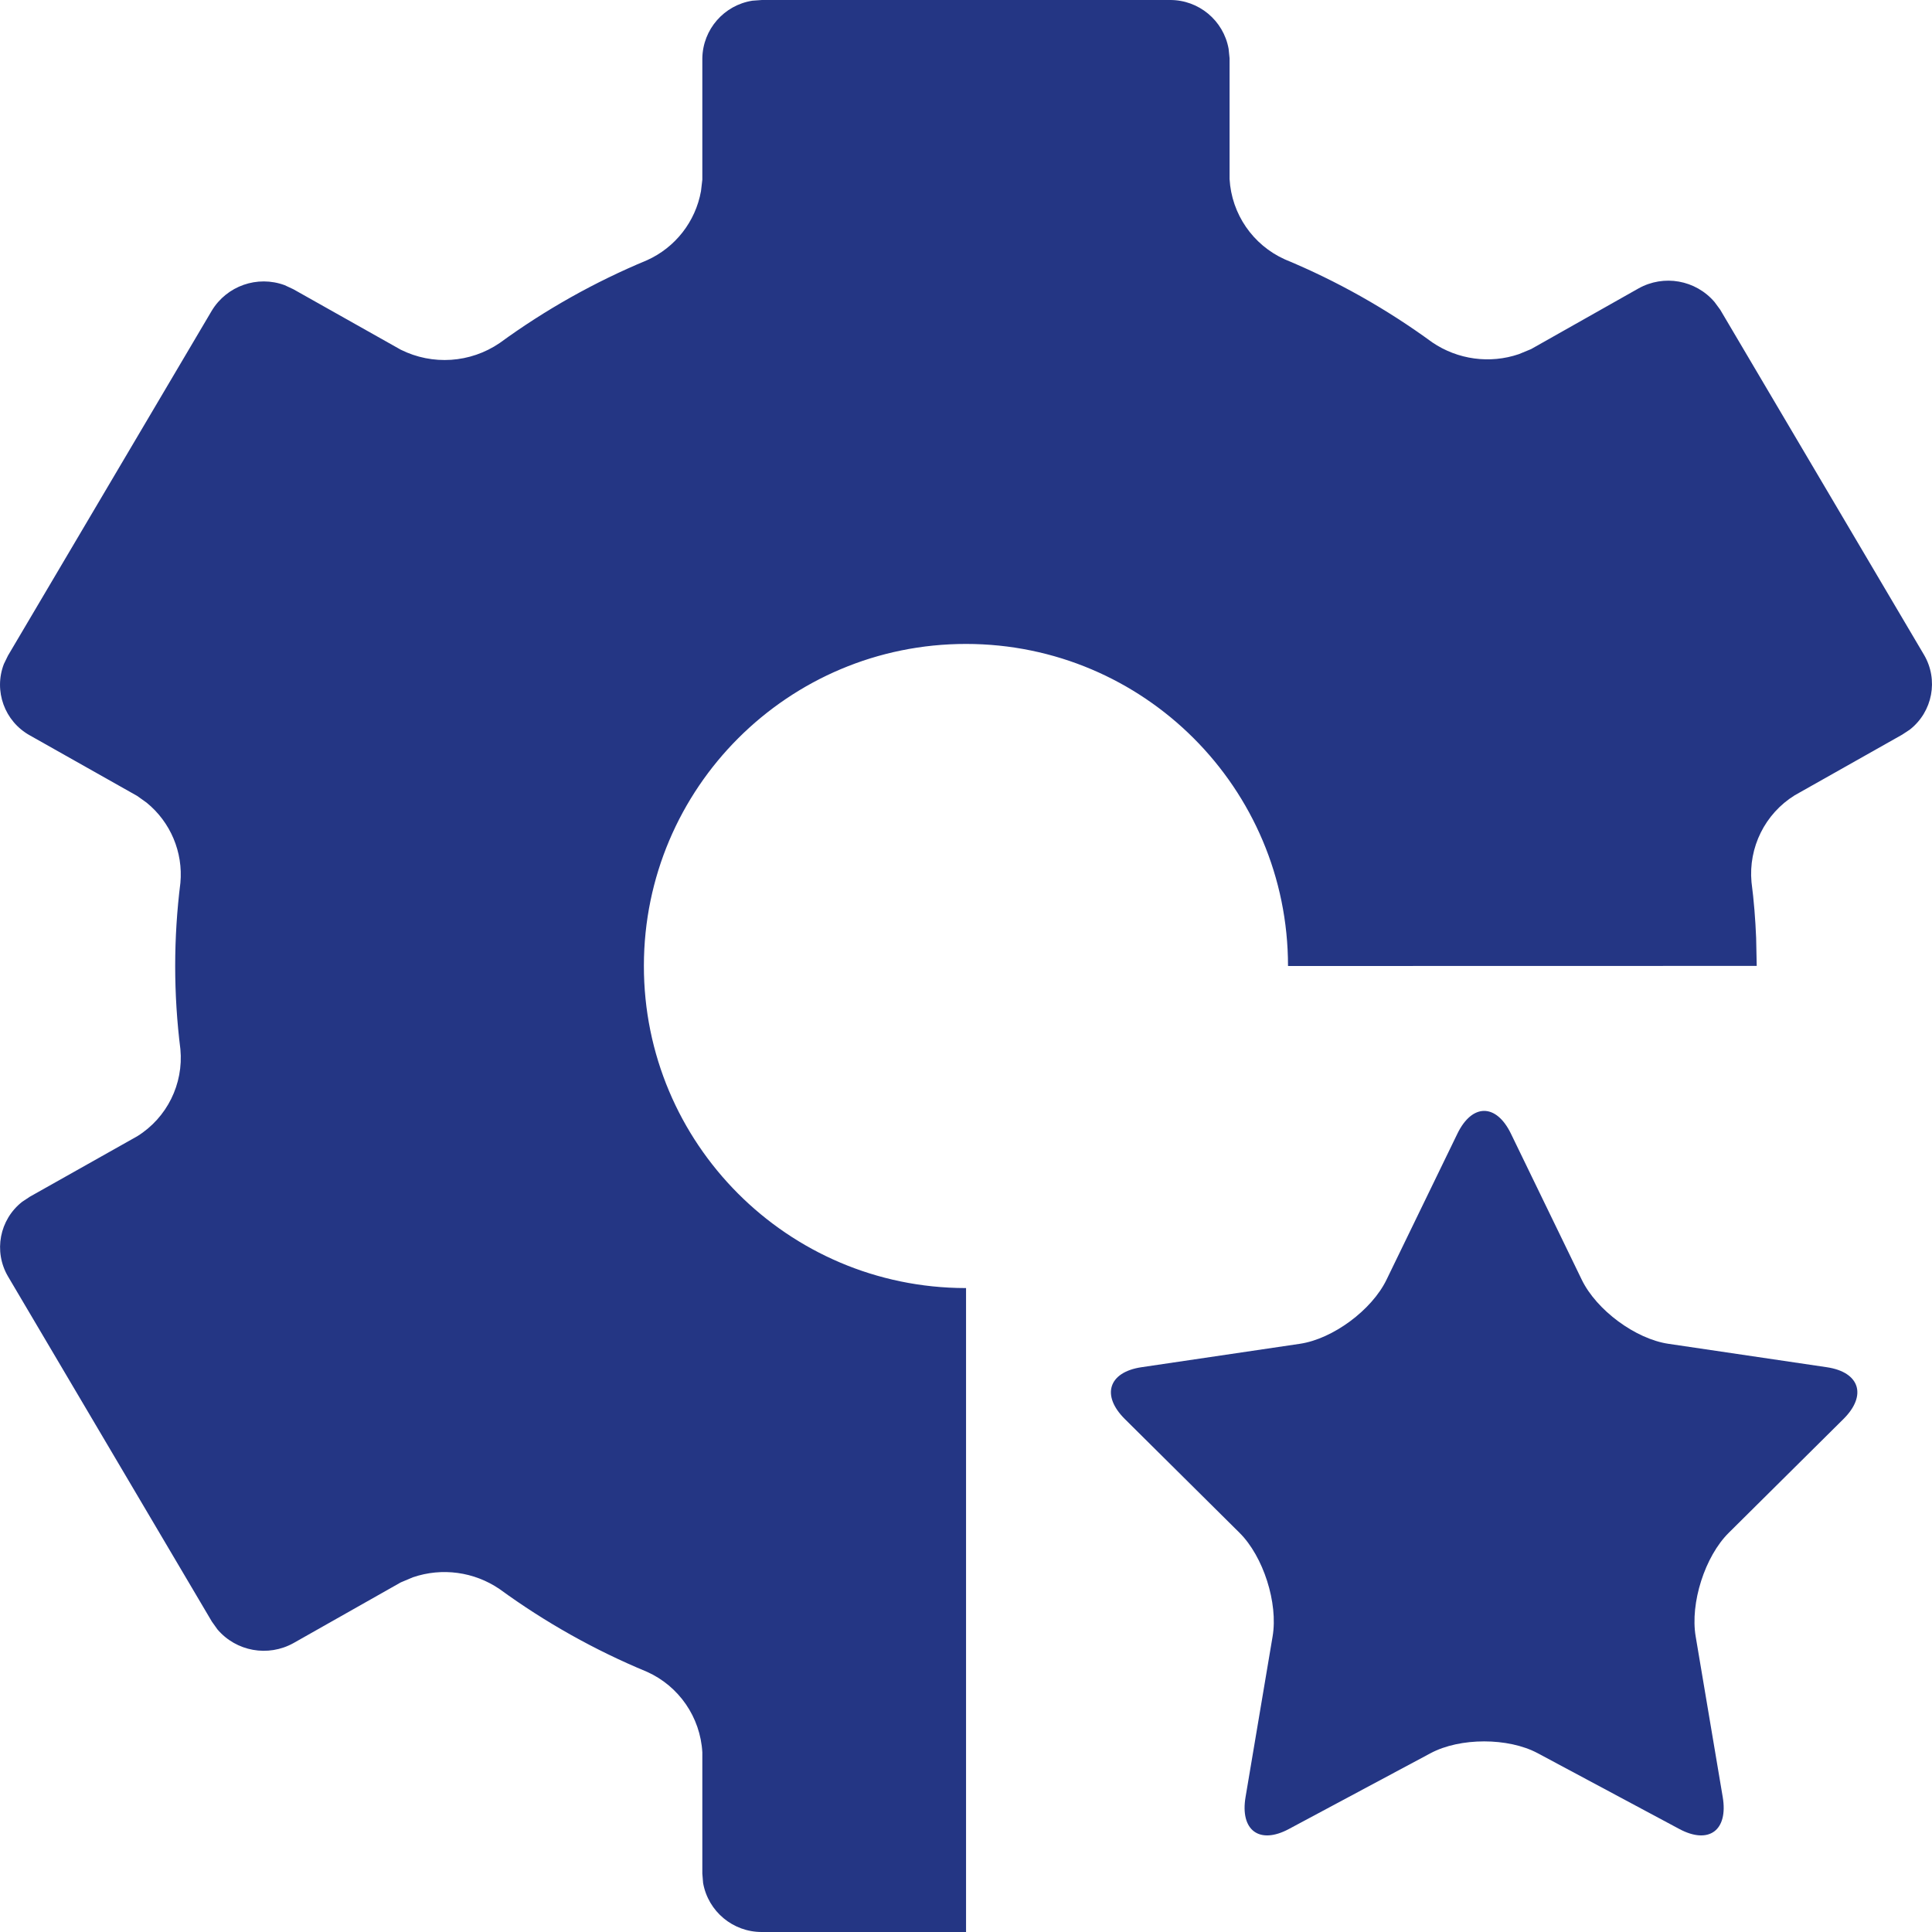 <?xml version="1.0" encoding="UTF-8"?>
<svg width="40px" height="40px" viewBox="0 0 40 40" version="1.1" xmlns="http://www.w3.org/2000/svg" xmlns:xlink="http://www.w3.org/1999/xlink">
    <title>形状备份 2</title>
    <g id="页面-1" stroke="none" stroke-width="1" fill="none" fill-rule="evenodd">
        <g id="襄阳国铁-产品列表页1" transform="translate(-1486, -336)" fill="#243684" fill-rule="nonzero">
            <g id="选项卡" transform="translate(325, 305)">
                <g id="图标" transform="translate(8, 31)">
                    <g id="形状备份-2" transform="translate(1153, 0)">
                        <path d="M24.221,2.29272346e-05 C24.818,-0.004 25.331,0.423 25.437,1.01 L25.457,1.206 L25.457,3.706 C25.498,4.431 25.939,5.072 26.601,5.37 C27.681,5.818 28.707,6.396 29.653,7.088 C30.183,7.448 30.849,7.536 31.447,7.332 L31.699,7.228 L33.923,5.972 C34.447,5.678 35.106,5.795 35.497,6.252 L35.615,6.412 L39.835,13.558 C40.138,14.074 40.013,14.734 39.543,15.104 L39.383,15.21 L37.157,16.466 C36.542,16.848 36.197,17.544 36.263,18.264 C36.313,18.646 36.343,19.032 36.359,19.418 L36.371,19.998 L26.667,20 C26.667,16.319 23.684,13.334 20.003,13.332 C16.321,13.33 13.335,16.311 13.331,19.992 C13.326,23.673 16.306,26.661 19.987,26.668 L20.001,26.668 L20.001,40 L15.773,40 C15.175,40.002 14.662,39.574 14.557,38.986 L14.541,38.79 L14.541,36.28 C14.5,35.553 14.057,34.909 13.393,34.612 C12.312,34.164 11.288,33.589 10.343,32.9 C9.816,32.541 9.152,32.45 8.549,32.656 L8.297,32.762 L6.077,34.018 C5.551,34.311 4.891,34.193 4.501,33.734 L4.387,33.574 L0.165,26.426 C-0.137,25.91 -0.011,25.251 0.459,24.882 L0.619,24.776 L2.843,23.524 C3.457,23.141 3.802,22.444 3.735,21.724 C3.591,20.58 3.591,19.422 3.735,18.278 C3.793,17.643 3.53,17.02 3.035,16.618 L2.839,16.478 L0.619,15.226 C0.095,14.936 -0.135,14.304 0.081,13.746 L0.165,13.574 L4.385,6.432 C4.696,5.918 5.328,5.696 5.893,5.904 L6.073,5.988 L8.297,7.24 C8.955,7.568 9.737,7.516 10.345,7.102 C11.29,6.412 12.314,5.837 13.395,5.388 C13.98,5.125 14.399,4.59 14.513,3.958 L14.541,3.72 L14.541,1.206 C14.551,0.609 14.989,0.106 15.579,0.014 L15.775,2.29272346e-05 L24.221,2.29272346e-05 Z M31.282,23.471 L32.749,26.496 C33.054,27.125 33.861,27.721 34.543,27.822 L37.823,28.307 C38.505,28.408 38.659,28.891 38.166,29.38 L35.792,31.735 C35.298,32.224 34.99,33.19 35.107,33.88 L35.667,37.205 C35.784,37.896 35.38,38.194 34.77,37.868 L31.836,36.298 C31.226,35.972 30.229,35.972 29.619,36.298 L26.684,37.868 C26.075,38.194 25.671,37.896 25.788,37.205 L26.348,33.88 C26.465,33.19 26.156,32.224 25.663,31.735 L23.289,29.38 C22.796,28.891 22.95,28.409 23.631,28.307 L26.912,27.822 C27.594,27.721 28.401,27.125 28.706,26.496 L30.174,23.471 C30.479,22.843 30.977,22.843 31.282,23.471 Z" id="形状备份"></path>
                    </g>
                </g>
            </g>
        </g>
    </g>
</svg>